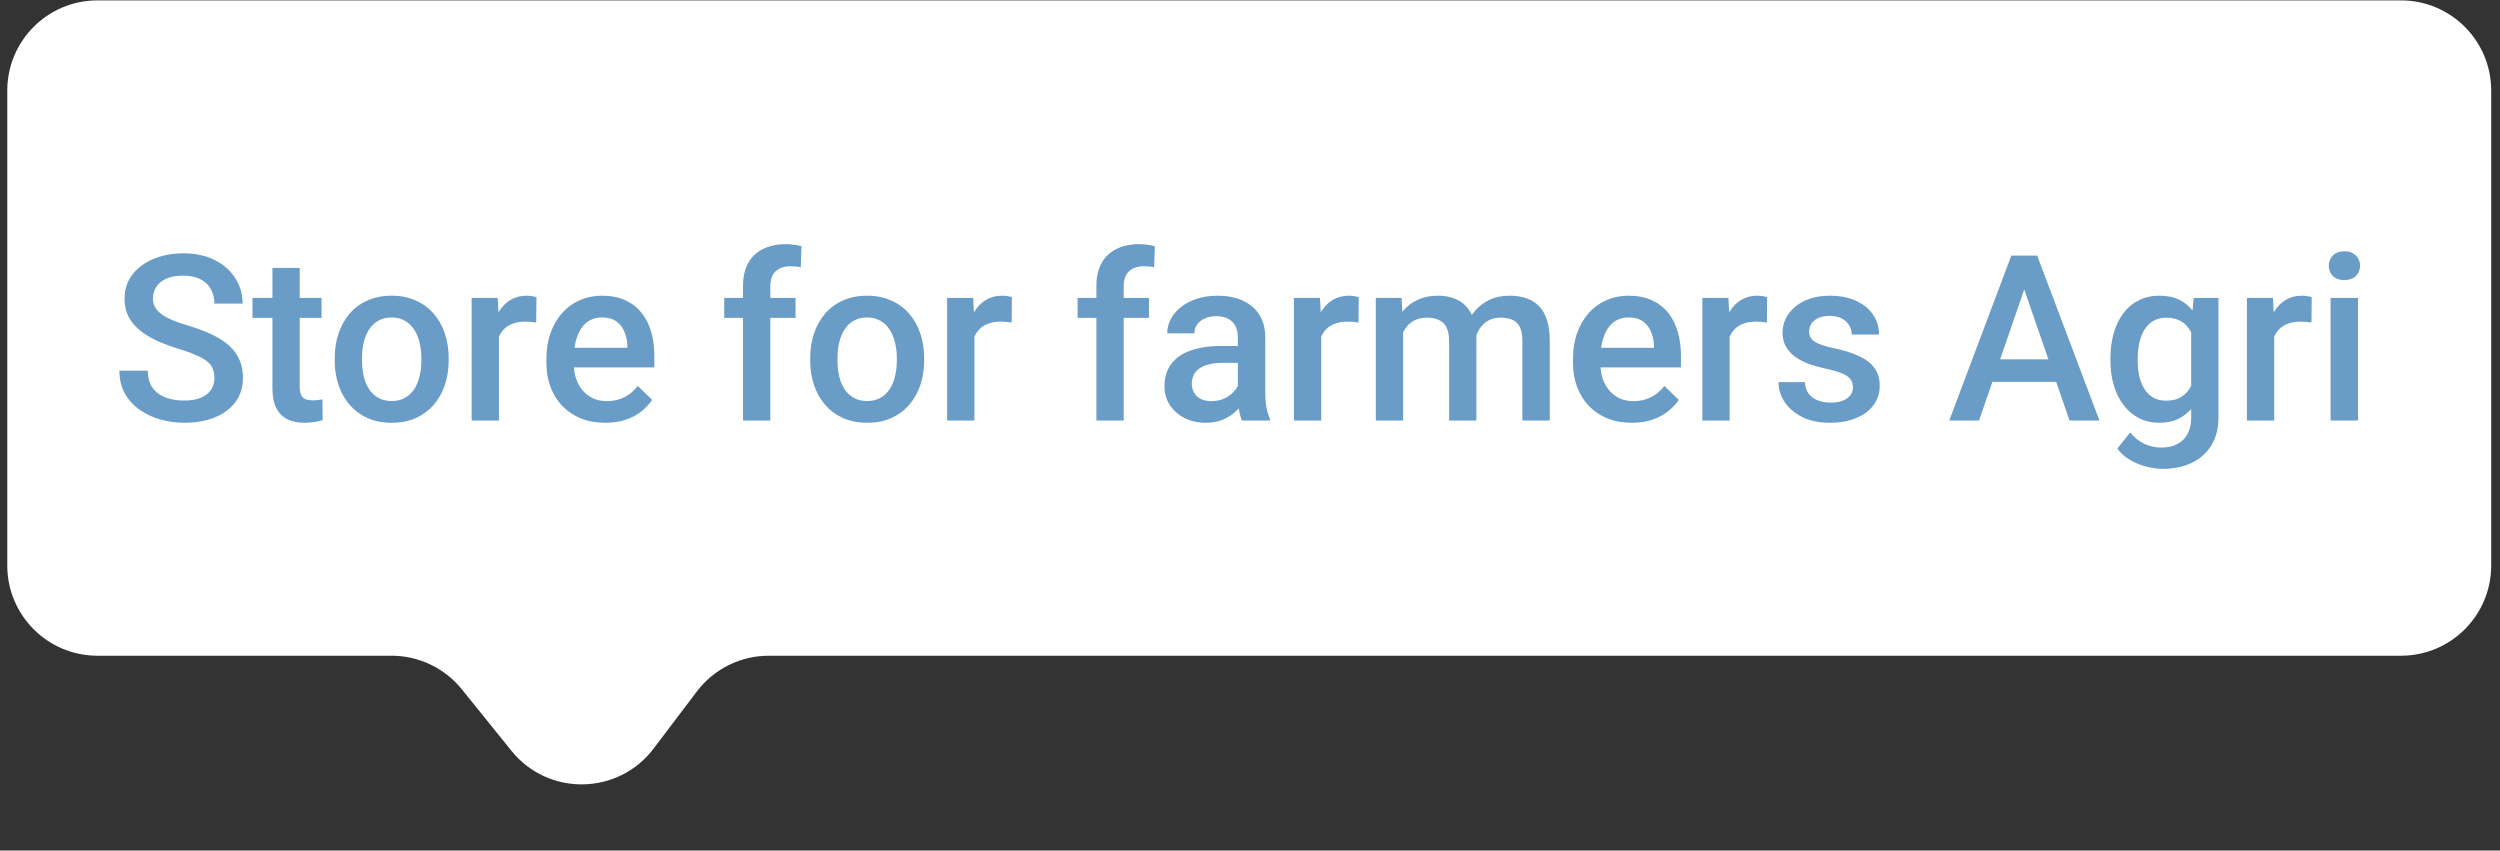 <svg width="194" height="66" viewBox="0 0 194 66" fill="none" xmlns="http://www.w3.org/2000/svg">
<rect x="0" y="0" width="194" height="66" fill="#333333" stroke="none"/>
<path d="M0.565 7.03C0.565 3.164 3.699 0.03 7.565 0.03H186.317C190.183 0.03 193.317 3.164 193.317 7.03V43.884C193.317 47.75 190.183 50.884 186.317 50.884H59.656C57.464 50.884 55.399 51.911 54.075 53.658L50.717 58.094C47.969 61.721 42.545 61.805 39.688 58.263L35.837 53.489C34.508 51.842 32.505 50.884 30.389 50.884H7.565C3.699 50.884 0.565 47.75 0.565 43.884V7.03Z" fill="white"/>
<path d="M16.64 29.335C16.64 29.072 16.599 28.837 16.517 28.632C16.441 28.427 16.303 28.24 16.104 28.07C15.905 27.9 15.623 27.736 15.26 27.578C14.903 27.414 14.446 27.247 13.889 27.077C13.28 26.889 12.717 26.681 12.202 26.453C11.692 26.218 11.247 25.949 10.866 25.644C10.485 25.334 10.189 24.979 9.978 24.581C9.767 24.176 9.662 23.71 9.662 23.183C9.662 22.662 9.77 22.187 9.987 21.759C10.21 21.331 10.523 20.962 10.927 20.652C11.337 20.335 11.821 20.092 12.377 19.922C12.934 19.747 13.549 19.659 14.223 19.659C15.172 19.659 15.99 19.834 16.675 20.186C17.367 20.538 17.897 21.009 18.266 21.601C18.641 22.193 18.829 22.846 18.829 23.561H16.64C16.64 23.139 16.549 22.767 16.368 22.445C16.192 22.117 15.922 21.859 15.559 21.671C15.202 21.484 14.748 21.39 14.197 21.39C13.675 21.39 13.242 21.469 12.896 21.627C12.55 21.786 12.293 22 12.123 22.269C11.953 22.539 11.868 22.843 11.868 23.183C11.868 23.423 11.923 23.643 12.035 23.842C12.146 24.036 12.316 24.217 12.544 24.387C12.773 24.551 13.06 24.706 13.406 24.853C13.752 25 14.159 25.14 14.627 25.275C15.336 25.486 15.955 25.72 16.482 25.978C17.009 26.23 17.449 26.517 17.8 26.839C18.152 27.162 18.416 27.528 18.591 27.938C18.767 28.342 18.855 28.802 18.855 29.318C18.855 29.857 18.747 30.343 18.53 30.777C18.313 31.205 18.002 31.571 17.598 31.875C17.2 32.174 16.719 32.406 16.157 32.57C15.6 32.728 14.979 32.807 14.293 32.807C13.678 32.807 13.072 32.725 12.474 32.561C11.882 32.397 11.343 32.148 10.857 31.814C10.371 31.474 9.984 31.052 9.697 30.548C9.41 30.039 9.266 29.444 9.266 28.764H11.472C11.472 29.18 11.543 29.535 11.683 29.828C11.83 30.121 12.032 30.361 12.29 30.548C12.547 30.73 12.846 30.865 13.186 30.953C13.532 31.041 13.901 31.084 14.293 31.084C14.809 31.084 15.24 31.011 15.585 30.865C15.937 30.718 16.201 30.513 16.377 30.25C16.552 29.986 16.64 29.681 16.64 29.335ZM24.955 23.122V24.669H19.593V23.122H24.955ZM21.14 20.793H23.258V30.003C23.258 30.296 23.299 30.522 23.381 30.68C23.469 30.832 23.589 30.935 23.742 30.988C23.894 31.041 24.073 31.067 24.278 31.067C24.424 31.067 24.565 31.058 24.7 31.041C24.834 31.023 24.943 31.005 25.025 30.988L25.034 32.605C24.858 32.658 24.653 32.705 24.419 32.746C24.19 32.787 23.926 32.807 23.627 32.807C23.141 32.807 22.71 32.722 22.335 32.552C21.96 32.377 21.668 32.092 21.456 31.7C21.246 31.307 21.14 30.786 21.14 30.135V20.793ZM25.974 27.982V27.78C25.974 27.094 26.074 26.459 26.273 25.873C26.472 25.281 26.759 24.768 27.134 24.334C27.515 23.895 27.978 23.555 28.523 23.315C29.074 23.069 29.695 22.946 30.386 22.946C31.084 22.946 31.705 23.069 32.249 23.315C32.8 23.555 33.266 23.895 33.647 24.334C34.028 24.768 34.318 25.281 34.517 25.873C34.716 26.459 34.816 27.094 34.816 27.78V27.982C34.816 28.668 34.716 29.303 34.517 29.889C34.318 30.475 34.028 30.988 33.647 31.427C33.266 31.861 32.803 32.201 32.258 32.447C31.713 32.687 31.095 32.807 30.404 32.807C29.706 32.807 29.082 32.687 28.532 32.447C27.987 32.201 27.524 31.861 27.143 31.427C26.762 30.988 26.472 30.475 26.273 29.889C26.074 29.303 25.974 28.668 25.974 27.982ZM28.092 27.78V27.982C28.092 28.41 28.136 28.814 28.224 29.195C28.312 29.576 28.45 29.91 28.637 30.197C28.825 30.484 29.065 30.709 29.358 30.873C29.651 31.038 30 31.12 30.404 31.12C30.796 31.12 31.136 31.038 31.423 30.873C31.716 30.709 31.956 30.484 32.144 30.197C32.331 29.91 32.469 29.576 32.557 29.195C32.651 28.814 32.698 28.41 32.698 27.982V27.78C32.698 27.358 32.651 26.959 32.557 26.584C32.469 26.204 32.329 25.867 32.135 25.574C31.948 25.281 31.707 25.052 31.415 24.888C31.127 24.718 30.785 24.633 30.386 24.633C29.988 24.633 29.642 24.718 29.349 24.888C29.062 25.052 28.825 25.281 28.637 25.574C28.45 25.867 28.312 26.204 28.224 26.584C28.136 26.959 28.092 27.358 28.092 27.78ZM38.718 24.932V32.631H36.6V23.122H38.622L38.718 24.932ZM41.627 23.06L41.61 25.029C41.481 25.005 41.34 24.988 41.188 24.976C41.041 24.964 40.895 24.959 40.748 24.959C40.385 24.959 40.066 25.011 39.791 25.117C39.515 25.216 39.284 25.363 39.096 25.556C38.915 25.744 38.774 25.972 38.674 26.242C38.575 26.511 38.516 26.813 38.498 27.147L38.015 27.182C38.015 26.584 38.074 26.031 38.191 25.521C38.308 25.011 38.484 24.563 38.718 24.176C38.959 23.79 39.257 23.488 39.615 23.271C39.978 23.054 40.397 22.946 40.872 22.946C41.001 22.946 41.138 22.957 41.285 22.981C41.437 23.004 41.551 23.031 41.627 23.06ZM46.971 32.807C46.268 32.807 45.632 32.693 45.064 32.464C44.502 32.23 44.021 31.905 43.623 31.489C43.23 31.073 42.928 30.584 42.717 30.021C42.506 29.459 42.401 28.852 42.401 28.202V27.85C42.401 27.106 42.509 26.432 42.726 25.829C42.943 25.225 43.245 24.709 43.631 24.282C44.018 23.848 44.475 23.517 45.002 23.289C45.53 23.06 46.101 22.946 46.716 22.946C47.396 22.946 47.991 23.06 48.501 23.289C49.01 23.517 49.432 23.839 49.766 24.255C50.106 24.666 50.358 25.155 50.522 25.723C50.692 26.291 50.777 26.919 50.777 27.604V28.509H43.429V26.989H48.685V26.822C48.673 26.441 48.597 26.084 48.456 25.75C48.322 25.416 48.114 25.146 47.833 24.941C47.551 24.736 47.176 24.633 46.708 24.633C46.356 24.633 46.042 24.709 45.767 24.862C45.498 25.008 45.272 25.222 45.09 25.503C44.909 25.785 44.768 26.125 44.669 26.523C44.575 26.916 44.528 27.358 44.528 27.85V28.202C44.528 28.618 44.584 29.004 44.695 29.362C44.812 29.713 44.982 30.021 45.205 30.285C45.427 30.548 45.697 30.756 46.013 30.909C46.33 31.055 46.69 31.128 47.094 31.128C47.604 31.128 48.058 31.026 48.456 30.821C48.855 30.616 49.201 30.326 49.494 29.951L50.61 31.032C50.405 31.331 50.138 31.618 49.81 31.893C49.482 32.163 49.081 32.382 48.606 32.552C48.137 32.722 47.592 32.807 46.971 32.807ZM59.777 32.631H57.659V22.207C57.659 21.498 57.791 20.904 58.054 20.423C58.324 19.937 58.708 19.571 59.206 19.325C59.704 19.073 60.292 18.947 60.972 18.947C61.183 18.947 61.391 18.961 61.596 18.991C61.801 19.014 62.001 19.052 62.194 19.105L62.141 20.74C62.024 20.71 61.895 20.69 61.754 20.678C61.62 20.666 61.473 20.661 61.315 20.661C60.993 20.661 60.714 20.722 60.48 20.845C60.252 20.962 60.076 21.135 59.953 21.364C59.835 21.592 59.777 21.873 59.777 22.207V32.631ZM61.737 23.122V24.669H56.2V23.122H61.737ZM62.871 27.982V27.78C62.871 27.094 62.97 26.459 63.169 25.873C63.369 25.281 63.656 24.768 64.031 24.334C64.412 23.895 64.874 23.555 65.419 23.315C65.97 23.069 66.591 22.946 67.283 22.946C67.98 22.946 68.601 23.069 69.146 23.315C69.697 23.555 70.163 23.895 70.543 24.334C70.924 24.768 71.214 25.281 71.414 25.873C71.613 26.459 71.712 27.094 71.712 27.78V27.982C71.712 28.668 71.613 29.303 71.414 29.889C71.214 30.475 70.924 30.988 70.543 31.427C70.163 31.861 69.7 32.201 69.155 32.447C68.61 32.687 67.992 32.807 67.3 32.807C66.603 32.807 65.979 32.687 65.428 32.447C64.883 32.201 64.42 31.861 64.04 31.427C63.659 30.988 63.369 30.475 63.169 29.889C62.97 29.303 62.871 28.668 62.871 27.982ZM64.989 27.78V27.982C64.989 28.41 65.033 28.814 65.121 29.195C65.209 29.576 65.346 29.91 65.534 30.197C65.721 30.484 65.961 30.709 66.254 30.873C66.547 31.038 66.896 31.12 67.3 31.12C67.693 31.12 68.033 31.038 68.32 30.873C68.613 30.709 68.853 30.484 69.04 30.197C69.228 29.91 69.366 29.576 69.454 29.195C69.547 28.814 69.594 28.41 69.594 27.982V27.78C69.594 27.358 69.547 26.959 69.454 26.584C69.366 26.204 69.225 25.867 69.032 25.574C68.844 25.281 68.604 25.052 68.311 24.888C68.024 24.718 67.681 24.633 67.283 24.633C66.884 24.633 66.539 24.718 66.246 24.888C65.959 25.052 65.721 25.281 65.534 25.574C65.346 25.867 65.209 26.204 65.121 26.584C65.033 26.959 64.989 27.358 64.989 27.78ZM75.615 24.932V32.631H73.497V23.122H75.518L75.615 24.932ZM78.524 23.06L78.506 25.029C78.377 25.005 78.237 24.988 78.085 24.976C77.938 24.964 77.791 24.959 77.645 24.959C77.282 24.959 76.962 25.011 76.687 25.117C76.412 25.216 76.18 25.363 75.993 25.556C75.811 25.744 75.67 25.972 75.571 26.242C75.471 26.511 75.413 26.813 75.395 27.147L74.912 27.182C74.912 26.584 74.97 26.031 75.087 25.521C75.205 25.011 75.38 24.563 75.615 24.176C75.855 23.79 76.154 23.488 76.511 23.271C76.874 23.054 77.293 22.946 77.768 22.946C77.897 22.946 78.035 22.957 78.181 22.981C78.334 23.004 78.448 23.031 78.524 23.06ZM87.199 32.631H85.081V22.207C85.081 21.498 85.212 20.904 85.476 20.423C85.746 19.937 86.129 19.571 86.627 19.325C87.126 19.073 87.714 18.947 88.394 18.947C88.605 18.947 88.813 18.961 89.018 18.991C89.223 19.014 89.422 19.052 89.616 19.105L89.563 20.74C89.446 20.71 89.317 20.69 89.176 20.678C89.041 20.666 88.895 20.661 88.737 20.661C88.415 20.661 88.136 20.722 87.902 20.845C87.673 20.962 87.498 21.135 87.374 21.364C87.257 21.592 87.199 21.873 87.199 22.207V32.631ZM89.159 23.122V24.669H83.622V23.122H89.159ZM96.058 30.724V26.189C96.058 25.849 95.997 25.556 95.874 25.31C95.751 25.064 95.563 24.873 95.311 24.739C95.065 24.604 94.754 24.537 94.379 24.537C94.034 24.537 93.735 24.595 93.483 24.712C93.231 24.83 93.035 24.988 92.894 25.187C92.753 25.386 92.683 25.612 92.683 25.864H90.574C90.574 25.489 90.665 25.125 90.846 24.774C91.028 24.422 91.291 24.109 91.637 23.834C91.983 23.558 92.396 23.341 92.876 23.183C93.357 23.025 93.896 22.946 94.494 22.946C95.209 22.946 95.841 23.066 96.392 23.306C96.949 23.546 97.385 23.91 97.702 24.396C98.024 24.877 98.185 25.48 98.185 26.206V30.434C98.185 30.868 98.214 31.257 98.273 31.603C98.337 31.943 98.428 32.239 98.545 32.491V32.631H96.374C96.275 32.403 96.196 32.113 96.137 31.761C96.085 31.404 96.058 31.058 96.058 30.724ZM96.366 26.848L96.383 28.158H94.863C94.47 28.158 94.124 28.196 93.826 28.272C93.527 28.342 93.278 28.448 93.079 28.588C92.879 28.729 92.73 28.899 92.63 29.098C92.531 29.297 92.481 29.523 92.481 29.775C92.481 30.027 92.54 30.258 92.657 30.469C92.774 30.674 92.944 30.835 93.166 30.953C93.395 31.07 93.67 31.128 93.993 31.128C94.426 31.128 94.804 31.041 95.126 30.865C95.455 30.683 95.712 30.463 95.9 30.206C96.087 29.942 96.187 29.693 96.199 29.459L96.884 30.399C96.814 30.639 96.694 30.897 96.524 31.172C96.354 31.448 96.131 31.711 95.856 31.963C95.586 32.209 95.261 32.412 94.88 32.57C94.505 32.728 94.072 32.807 93.58 32.807C92.959 32.807 92.405 32.684 91.918 32.438C91.432 32.186 91.051 31.849 90.776 31.427C90.501 31 90.363 30.516 90.363 29.977C90.363 29.473 90.457 29.028 90.644 28.641C90.837 28.248 91.119 27.92 91.488 27.657C91.863 27.393 92.32 27.194 92.859 27.059C93.398 26.919 94.013 26.848 94.705 26.848H96.366ZM102.527 24.932V32.631H100.409V23.122H102.43L102.527 24.932ZM105.436 23.06L105.418 25.029C105.29 25.005 105.149 24.988 104.997 24.976C104.85 24.964 104.704 24.959 104.557 24.959C104.194 24.959 103.875 25.011 103.599 25.117C103.324 25.216 103.092 25.363 102.905 25.556C102.723 25.744 102.583 25.972 102.483 26.242C102.383 26.511 102.325 26.813 102.307 27.147L101.824 27.182C101.824 26.584 101.882 26.031 102 25.521C102.117 25.011 102.292 24.563 102.527 24.176C102.767 23.79 103.066 23.488 103.423 23.271C103.787 23.054 104.206 22.946 104.68 22.946C104.809 22.946 104.947 22.957 105.093 22.981C105.246 23.004 105.36 23.031 105.436 23.06ZM108.881 25.055V32.631H106.763V23.122H108.758L108.881 25.055ZM108.539 27.525L107.818 27.516C107.818 26.86 107.9 26.253 108.064 25.697C108.228 25.14 108.468 24.657 108.785 24.247C109.101 23.831 109.494 23.511 109.962 23.289C110.437 23.06 110.985 22.946 111.606 22.946C112.04 22.946 112.435 23.01 112.792 23.139C113.156 23.262 113.469 23.459 113.733 23.728C114.002 23.998 114.208 24.343 114.348 24.765C114.495 25.187 114.568 25.697 114.568 26.294V32.631H112.45V26.479C112.45 26.016 112.379 25.653 112.239 25.389C112.104 25.125 111.908 24.938 111.65 24.827C111.398 24.709 111.096 24.651 110.745 24.651C110.346 24.651 110.006 24.727 109.725 24.879C109.45 25.032 109.224 25.24 109.048 25.503C108.873 25.767 108.744 26.072 108.662 26.418C108.58 26.763 108.539 27.132 108.539 27.525ZM114.436 26.962L113.443 27.182C113.443 26.608 113.522 26.066 113.68 25.556C113.844 25.041 114.082 24.589 114.392 24.203C114.708 23.81 115.098 23.502 115.561 23.28C116.024 23.057 116.554 22.946 117.152 22.946C117.638 22.946 118.072 23.013 118.453 23.148C118.839 23.277 119.167 23.482 119.437 23.763C119.707 24.044 119.912 24.411 120.052 24.862C120.193 25.307 120.263 25.846 120.263 26.479V32.631H118.136V26.47C118.136 25.99 118.066 25.618 117.925 25.354C117.791 25.09 117.597 24.909 117.345 24.809C117.093 24.704 116.792 24.651 116.44 24.651C116.112 24.651 115.822 24.712 115.57 24.835C115.324 24.953 115.116 25.12 114.946 25.336C114.776 25.547 114.647 25.791 114.559 26.066C114.477 26.341 114.436 26.64 114.436 26.962ZM126.635 32.807C125.932 32.807 125.296 32.693 124.728 32.464C124.166 32.23 123.685 31.905 123.287 31.489C122.894 31.073 122.592 30.584 122.381 30.021C122.17 29.459 122.065 28.852 122.065 28.202V27.85C122.065 27.106 122.173 26.432 122.39 25.829C122.607 25.225 122.909 24.709 123.295 24.282C123.682 23.848 124.139 23.517 124.667 23.289C125.194 23.06 125.765 22.946 126.38 22.946C127.06 22.946 127.655 23.06 128.165 23.289C128.674 23.517 129.096 23.839 129.43 24.255C129.77 24.666 130.022 25.155 130.186 25.723C130.356 26.291 130.441 26.919 130.441 27.604V28.509H123.093V26.989H128.349V26.822C128.337 26.441 128.261 26.084 128.121 25.75C127.986 25.416 127.778 25.146 127.497 24.941C127.215 24.736 126.84 24.633 126.372 24.633C126.02 24.633 125.707 24.709 125.431 24.862C125.162 25.008 124.936 25.222 124.754 25.503C124.573 25.785 124.432 26.125 124.333 26.523C124.239 26.916 124.192 27.358 124.192 27.85V28.202C124.192 28.618 124.248 29.004 124.359 29.362C124.476 29.713 124.646 30.021 124.869 30.285C125.091 30.548 125.361 30.756 125.677 30.909C125.994 31.055 126.354 31.128 126.758 31.128C127.268 31.128 127.722 31.026 128.121 30.821C128.519 30.616 128.865 30.326 129.158 29.951L130.274 31.032C130.069 31.331 129.802 31.618 129.474 31.893C129.146 32.163 128.745 32.382 128.27 32.552C127.801 32.722 127.256 32.807 126.635 32.807ZM134.22 24.932V32.631H132.102V23.122H134.124L134.22 24.932ZM137.129 23.06L137.112 25.029C136.983 25.005 136.842 24.988 136.69 24.976C136.543 24.964 136.397 24.959 136.25 24.959C135.887 24.959 135.568 25.011 135.292 25.117C135.017 25.216 134.786 25.363 134.598 25.556C134.417 25.744 134.276 25.972 134.176 26.242C134.077 26.511 134.018 26.813 134 27.147L133.517 27.182C133.517 26.584 133.576 26.031 133.693 25.521C133.81 25.011 133.986 24.563 134.22 24.176C134.46 23.79 134.759 23.488 135.117 23.271C135.48 23.054 135.899 22.946 136.374 22.946C136.502 22.946 136.64 22.957 136.787 22.981C136.939 23.004 137.053 23.031 137.129 23.06ZM143.792 30.056C143.792 29.845 143.739 29.655 143.633 29.485C143.528 29.309 143.326 29.151 143.027 29.01C142.734 28.87 142.3 28.741 141.726 28.623C141.222 28.512 140.759 28.38 140.337 28.228C139.921 28.07 139.564 27.879 139.265 27.657C138.966 27.434 138.735 27.17 138.571 26.866C138.407 26.561 138.325 26.209 138.325 25.811C138.325 25.424 138.41 25.058 138.58 24.712C138.75 24.367 138.993 24.062 139.309 23.798C139.625 23.535 140.009 23.327 140.46 23.174C140.917 23.022 141.427 22.946 141.99 22.946C142.787 22.946 143.469 23.081 144.038 23.35C144.612 23.614 145.051 23.974 145.356 24.431C145.661 24.882 145.813 25.392 145.813 25.96H143.695C143.695 25.709 143.63 25.474 143.501 25.257C143.378 25.035 143.191 24.856 142.939 24.721C142.687 24.581 142.371 24.51 141.99 24.51C141.626 24.51 141.325 24.569 141.084 24.686C140.85 24.797 140.674 24.944 140.557 25.125C140.446 25.307 140.39 25.506 140.39 25.723C140.39 25.881 140.419 26.025 140.478 26.154C140.542 26.277 140.648 26.391 140.794 26.497C140.941 26.596 141.14 26.69 141.392 26.778C141.65 26.866 141.972 26.951 142.359 27.033C143.085 27.185 143.709 27.381 144.231 27.622C144.758 27.856 145.163 28.161 145.444 28.536C145.725 28.905 145.866 29.373 145.866 29.942C145.866 30.364 145.775 30.75 145.593 31.102C145.417 31.448 145.16 31.75 144.82 32.007C144.48 32.259 144.073 32.456 143.598 32.596C143.129 32.737 142.602 32.807 142.016 32.807C141.155 32.807 140.425 32.655 139.828 32.35C139.23 32.04 138.776 31.644 138.465 31.164C138.161 30.677 138.008 30.173 138.008 29.652H140.056C140.08 30.044 140.188 30.358 140.381 30.592C140.581 30.821 140.827 30.988 141.12 31.093C141.418 31.193 141.726 31.243 142.042 31.243C142.423 31.243 142.743 31.193 143 31.093C143.258 30.988 143.455 30.847 143.589 30.671C143.724 30.49 143.792 30.285 143.792 30.056ZM157.397 21.54L153.574 32.631H151.262L156.079 19.834H157.555L157.397 21.54ZM160.596 32.631L156.764 21.54L156.597 19.834H158.083L162.917 32.631H160.596ZM160.412 27.885V29.634H153.451V27.885H160.412ZM170.229 23.122H172.154V32.368C172.154 33.223 171.972 33.95 171.609 34.547C171.246 35.145 170.739 35.599 170.088 35.91C169.438 36.226 168.685 36.384 167.83 36.384C167.466 36.384 167.062 36.331 166.617 36.226C166.177 36.121 165.75 35.951 165.333 35.716C164.923 35.488 164.581 35.186 164.305 34.811L165.298 33.563C165.638 33.967 166.013 34.263 166.423 34.451C166.833 34.638 167.264 34.732 167.715 34.732C168.202 34.732 168.615 34.641 168.955 34.459C169.3 34.284 169.567 34.023 169.754 33.677C169.942 33.331 170.036 32.91 170.036 32.412V25.275L170.229 23.122ZM163.769 27.982V27.797C163.769 27.077 163.857 26.42 164.033 25.829C164.208 25.231 164.46 24.718 164.789 24.291C165.117 23.857 165.515 23.526 165.984 23.297C166.453 23.063 166.983 22.946 167.575 22.946C168.19 22.946 168.714 23.057 169.148 23.28C169.587 23.502 169.954 23.822 170.247 24.238C170.54 24.648 170.768 25.14 170.932 25.714C171.102 26.283 171.228 26.916 171.31 27.613V28.202C171.234 28.881 171.105 29.502 170.923 30.065C170.742 30.627 170.501 31.114 170.203 31.524C169.904 31.934 169.535 32.251 169.095 32.473C168.662 32.696 168.149 32.807 167.557 32.807C166.977 32.807 166.453 32.687 165.984 32.447C165.521 32.206 165.123 31.87 164.789 31.436C164.46 31.002 164.208 30.493 164.033 29.907C163.857 29.315 163.769 28.673 163.769 27.982ZM165.887 27.797V27.982C165.887 28.416 165.928 28.82 166.01 29.195C166.098 29.57 166.23 29.901 166.406 30.188C166.587 30.469 166.816 30.692 167.091 30.856C167.373 31.014 167.704 31.093 168.084 31.093C168.583 31.093 168.99 30.988 169.306 30.777C169.628 30.566 169.875 30.282 170.044 29.924C170.22 29.561 170.343 29.157 170.414 28.711V27.121C170.378 26.775 170.305 26.453 170.194 26.154C170.088 25.855 169.945 25.594 169.763 25.372C169.582 25.143 169.353 24.967 169.078 24.844C168.802 24.715 168.477 24.651 168.102 24.651C167.721 24.651 167.39 24.733 167.109 24.897C166.828 25.061 166.596 25.287 166.415 25.574C166.239 25.861 166.107 26.195 166.019 26.576C165.931 26.956 165.887 27.364 165.887 27.797ZM176.478 24.932V32.631H174.36V23.122H176.381L176.478 24.932ZM179.387 23.06L179.37 25.029C179.241 25.005 179.1 24.988 178.948 24.976C178.801 24.964 178.655 24.959 178.508 24.959C178.145 24.959 177.826 25.011 177.55 25.117C177.275 25.216 177.043 25.363 176.856 25.556C176.674 25.744 176.534 25.972 176.434 26.242C176.334 26.511 176.276 26.813 176.258 27.147L175.775 27.182C175.775 26.584 175.833 26.031 175.951 25.521C176.068 25.011 176.244 24.563 176.478 24.176C176.718 23.79 177.017 23.488 177.375 23.271C177.738 23.054 178.157 22.946 178.631 22.946C178.76 22.946 178.898 22.957 179.044 22.981C179.197 23.004 179.311 23.031 179.387 23.06ZM182.982 23.122V32.631H180.855V23.122H182.982ZM180.714 20.625C180.714 20.303 180.82 20.037 181.031 19.826C181.248 19.609 181.546 19.5 181.927 19.5C182.302 19.5 182.598 19.609 182.815 19.826C183.032 20.037 183.14 20.303 183.14 20.625C183.14 20.942 183.032 21.206 182.815 21.416C182.598 21.627 182.302 21.733 181.927 21.733C181.546 21.733 181.248 21.627 181.031 21.416C180.82 21.206 180.714 20.942 180.714 20.625Z" fill="#699CC6"/>
</svg>
